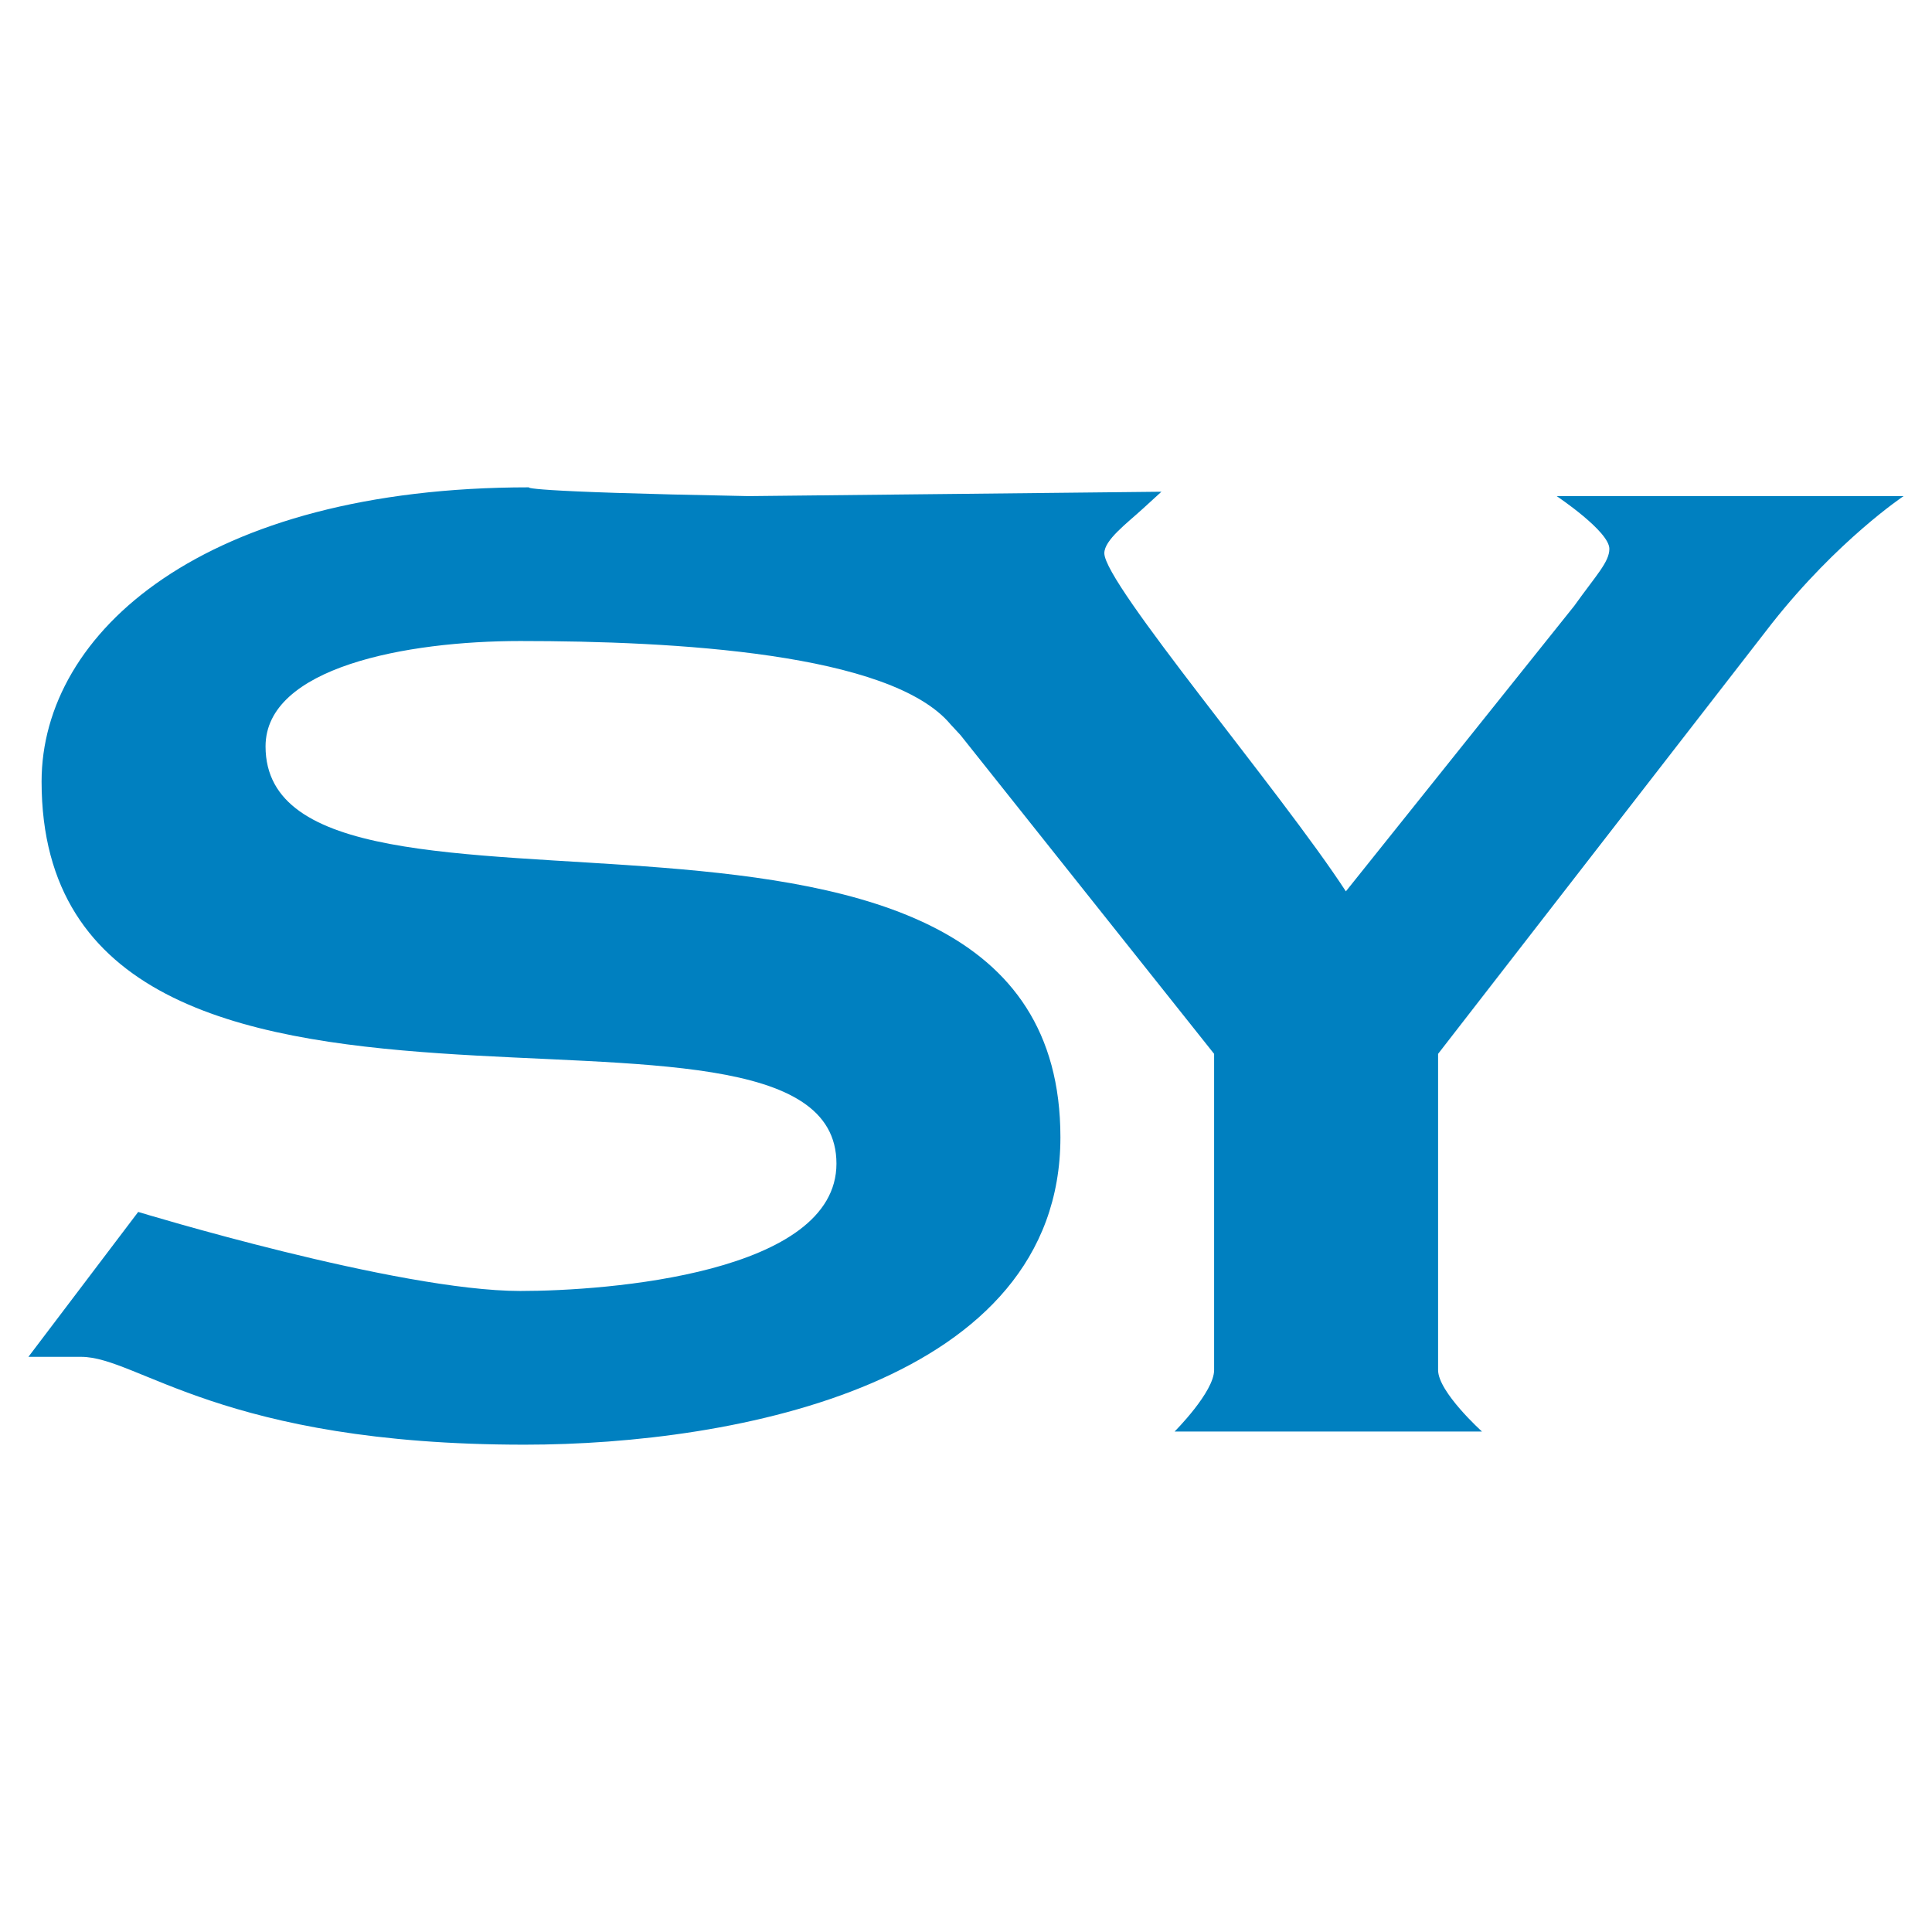 <svg xmlns="http://www.w3.org/2000/svg" width="2500" height="2500" viewBox="0 0 192.756 192.756"><g fill-rule="evenodd" clip-rule="evenodd"><path fill="#fff" d="M0 0h192.756v192.756H0V0z"/><path d="M94.845 72.28c-5.963-7.155-27.604-8.325-42.938-8.325-11.392 0-25.413 2.629-25.413 10.516 0 22.783 79.304-3.505 79.304 38.995 0 24.535-32.422 30.67-53.453 30.67-30.232 0-38.557-8.764-44.252-8.764H2.835l10.953-14.458s25.851 7.887 38.119 7.887c8.763 0 31.546-1.753 31.546-12.706 0-21.908-79.304 5.257-79.304-38.119 0-14.896 16.211-29.355 48.634-29.355 0 0-1.314.438 21.907.876l41.185-.438-1.842 1.684c-1.614 1.477-3.854 3.136-3.854 4.45 0 3.067 17.526 23.66 24.099 33.737l22.783-28.479c2.19-3.067 3.505-4.381 3.505-5.695 0-1.753-5.258-5.258-5.258-5.258h34.613s-6.572 4.381-13.144 12.707l-33.299 42.938v31.546c0 2.191 4.381 6.135 4.381 6.135h-30.67s3.943-3.943 3.943-6.135v-31.546l-25.302-31.8-.985-1.063z" fill="#0080c0"/></g></svg>